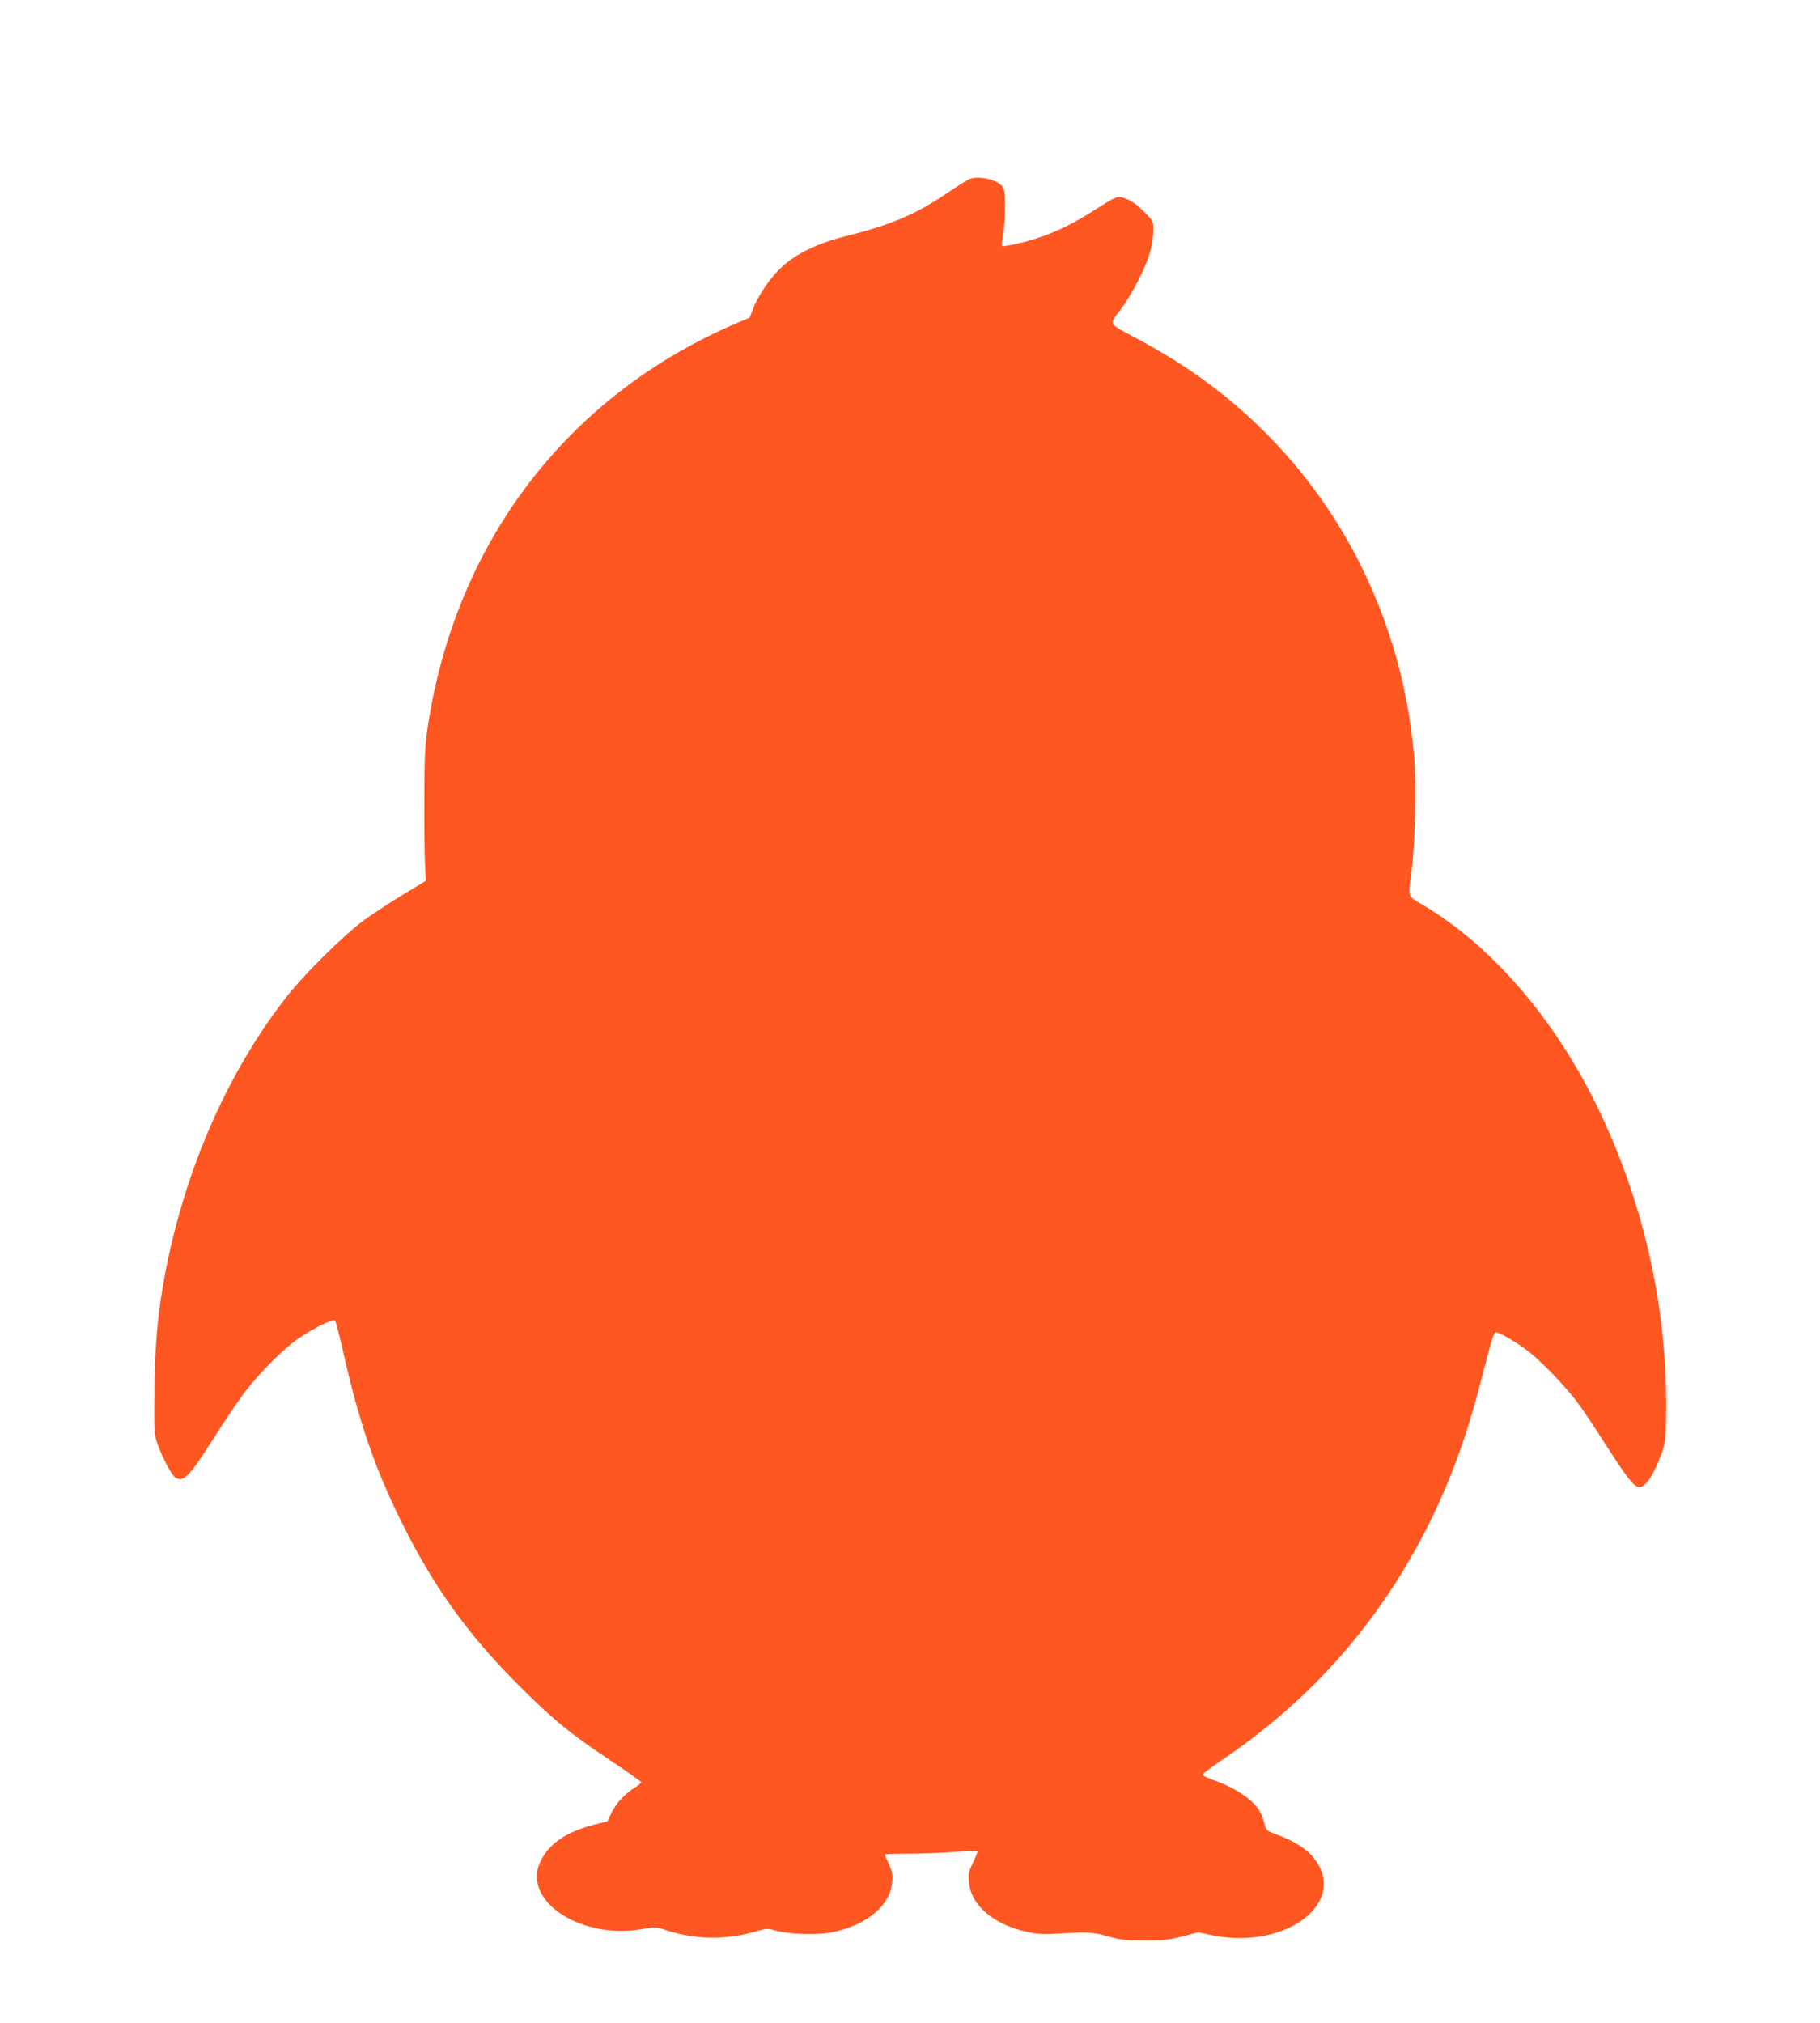 <?xml version="1.0" standalone="no"?>
<!DOCTYPE svg PUBLIC "-//W3C//DTD SVG 20010904//EN"
 "http://www.w3.org/TR/2001/REC-SVG-20010904/DTD/svg10.dtd">
<svg version="1.0" xmlns="http://www.w3.org/2000/svg"
 width="1152pt" height="1280pt" viewBox="0 0 1152 1280"
 preserveAspectRatio="xMidYMid meet">
<g transform="translate(0,1280) scale(0.1,-0.1)"
fill="#ff5722" stroke="none">
<path d="M6135 11666 c-16 -7 -82 -48 -145 -91 -197 -133 -353 -199 -635 -269
-175 -44 -312 -109 -402 -191 -72 -65 -151 -178 -184 -264 l-24 -61 -85 -36
c-1065 -456 -1773 -1379 -1951 -2544 -19 -124 -22 -188 -23 -450 -1 -168 1
-356 4 -419 l5 -115 -151 -91 c-83 -50 -195 -125 -250 -165 -123 -93 -365
-332 -472 -467 -393 -499 -673 -1150 -792 -1846 -35 -207 -51 -407 -53 -674
-2 -247 -1 -261 21 -323 33 -91 91 -199 114 -211 52 -28 85 7 239 248 57 90
133 204 169 254 83 118 239 282 344 361 91 69 242 146 256 132 5 -5 28 -90 50
-189 100 -447 201 -742 369 -1081 206 -417 422 -717 750 -1044 209 -209 331
-309 584 -476 103 -69 187 -128 187 -132 0 -4 -20 -19 -44 -35 -63 -39 -117
-99 -146 -159 l-25 -53 -81 -20 c-187 -48 -298 -127 -349 -247 -101 -244 268
-481 647 -415 85 15 89 15 162 -9 185 -59 374 -60 566 -4 61 18 69 18 120 4
90 -25 273 -30 366 -9 215 47 358 168 371 314 5 49 1 68 -21 116 -14 32 -26
59 -26 61 0 2 66 4 146 4 80 0 211 5 291 11 79 6 147 8 150 5 3 -2 -10 -34
-27 -70 -29 -59 -32 -73 -27 -126 13 -147 155 -268 371 -315 64 -14 101 -16
200 -10 184 11 214 9 311 -18 76 -22 111 -26 226 -26 115 -1 152 3 240 25
l104 27 90 -19 c476 -96 874 220 630 502 -41 48 -122 98 -217 133 -73 27 -73
27 -85 74 -6 26 -21 63 -33 82 -44 71 -155 144 -289 191 -36 13 -67 27 -69 33
-2 5 45 42 105 82 580 388 1019 887 1329 1509 145 292 248 580 349 983 46 179
61 227 74 227 22 0 137 -68 208 -123 80 -62 237 -226 308 -322 33 -44 104
-149 158 -235 160 -249 200 -300 236 -300 38 0 94 87 141 220 20 55 24 88 26
220 12 663 -130 1320 -416 1926 -273 578 -678 1053 -1121 1316 -102 61 -97 44
-74 218 22 166 30 546 16 721 -82 971 -570 1839 -1346 2395 -114 82 -251 167
-400 247 -200 108 -188 86 -109 192 77 104 165 281 188 376 9 36 16 91 16 123
0 58 0 58 -62 120 -45 44 -78 67 -112 79 -56 19 -48 23 -221 -87 -156 -99
-308 -163 -478 -201 -43 -9 -81 -15 -84 -11 -3 3 0 39 7 78 7 40 12 120 12
177 -1 92 -4 107 -23 127 -38 41 -152 63 -204 40z"/>
</g>
</svg>
